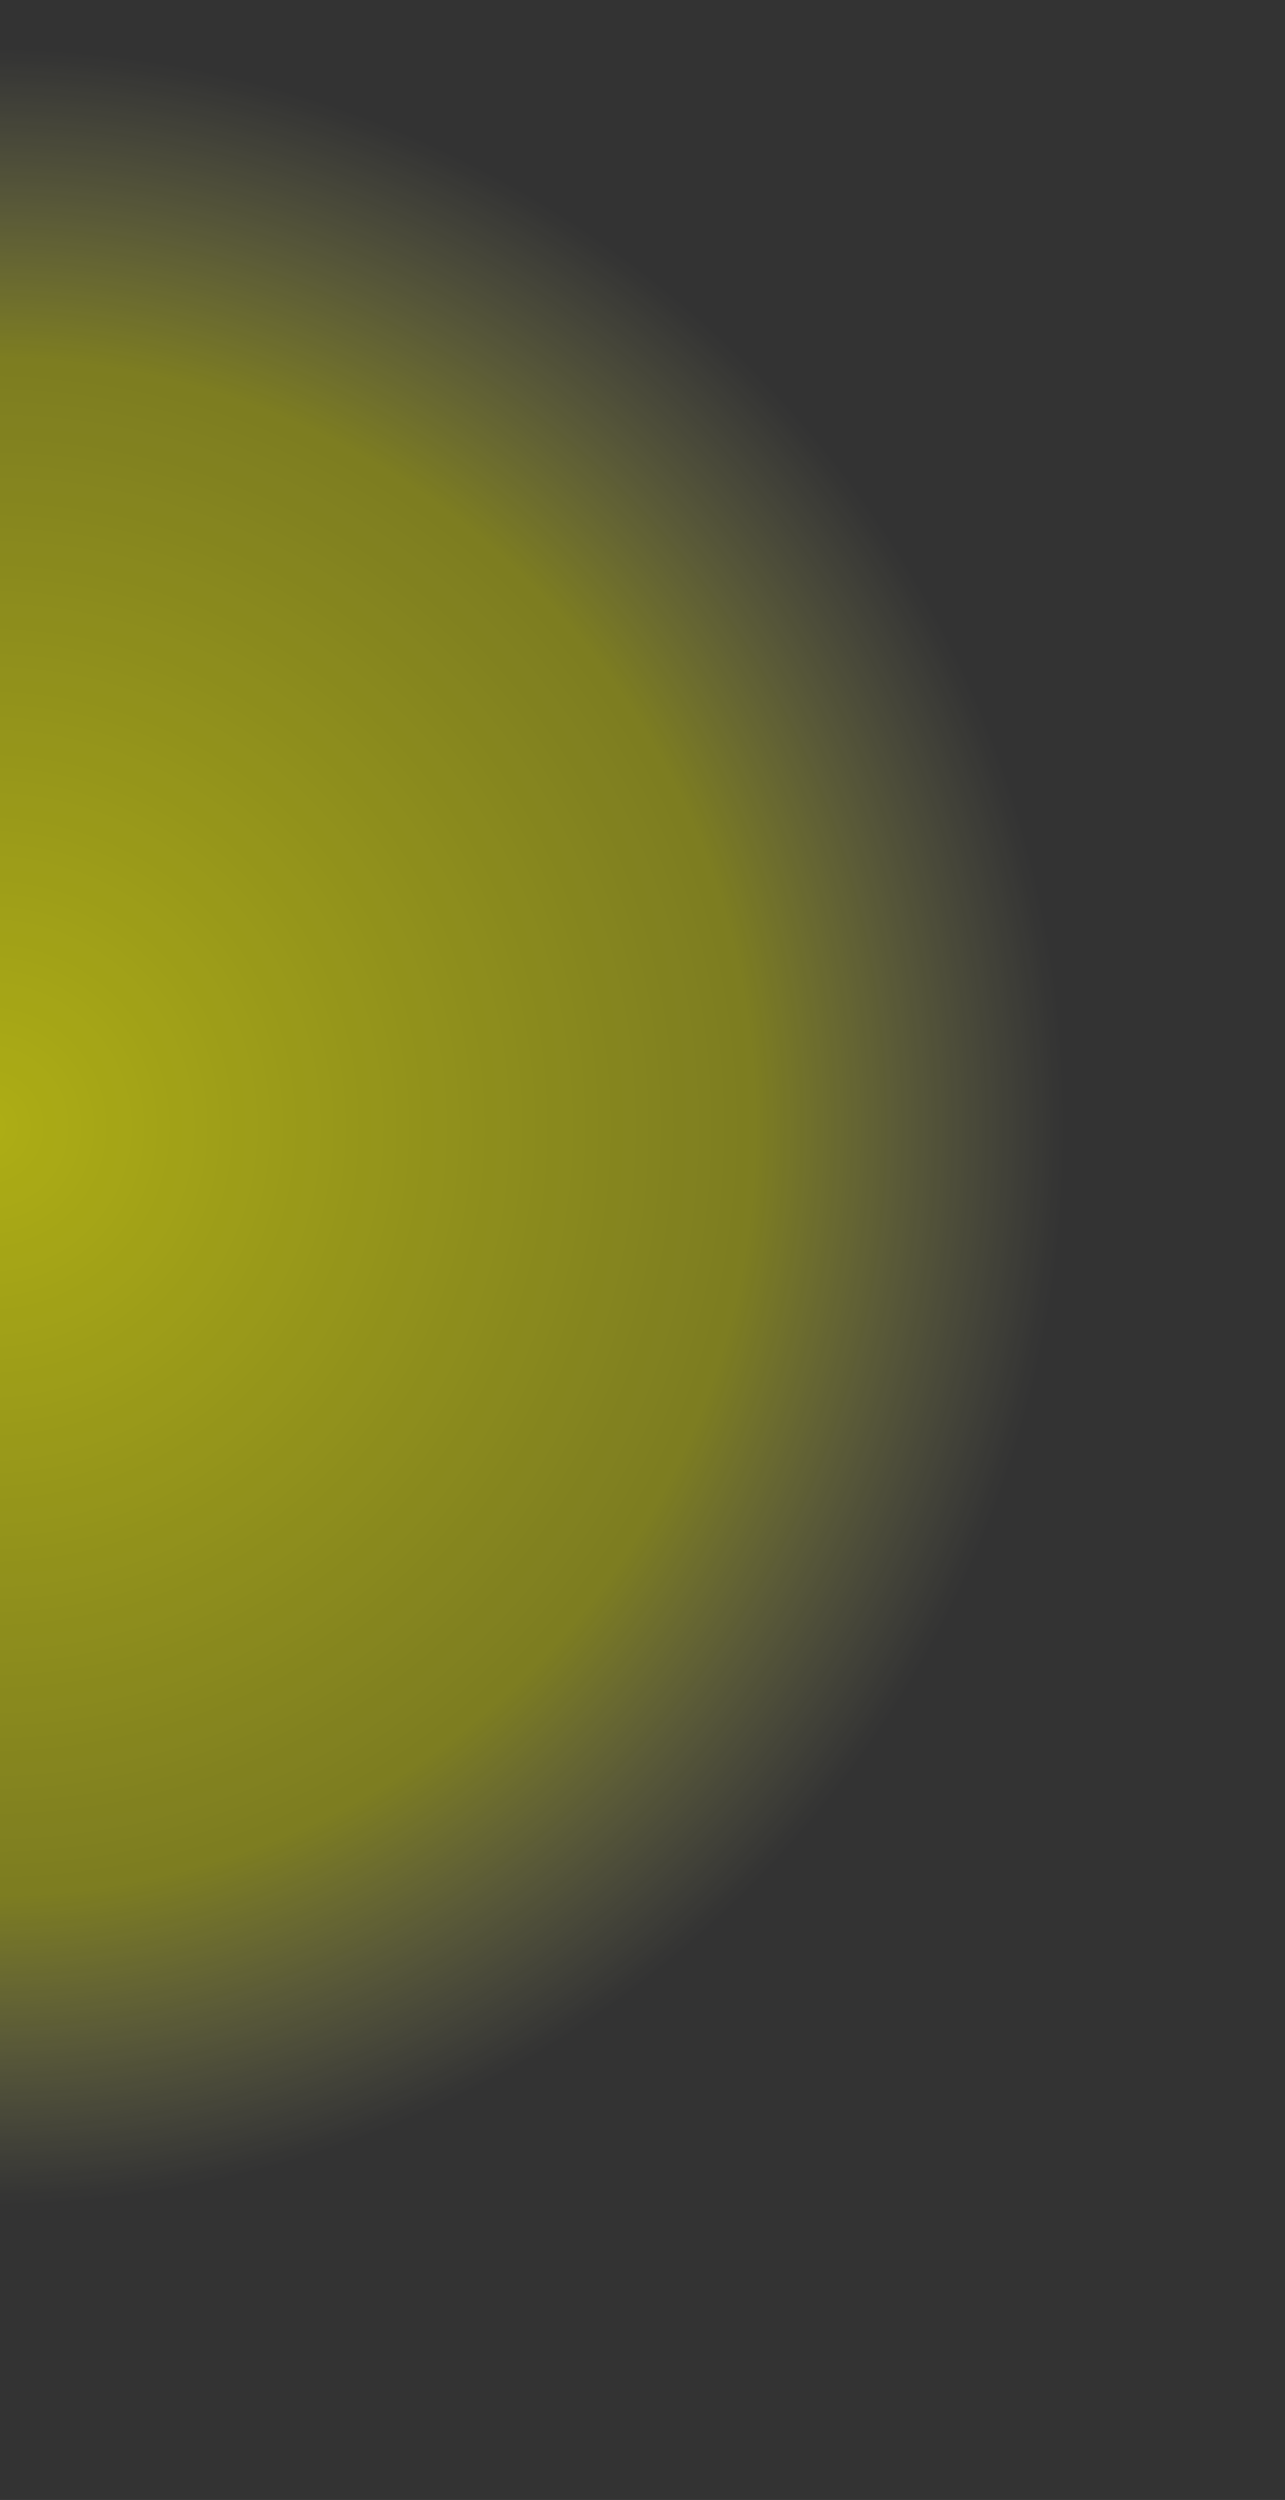 <?xml version="1.0" encoding="UTF-8" standalone="no"?>
<svg xmlns:xlink="http://www.w3.org/1999/xlink" height="150.3px" width="77.3px" xmlns="http://www.w3.org/2000/svg">
  <rect width="100%" height="100%" fill="#333333" stroke="none"/>
  <g transform="matrix(1.0, 0.0, 0.0, 1.0, 38.65, 75.15)">
    <path d="M-37.4 -75.15 L-36.5 -75.15 Q-5.35 -75.15 16.6 -53.2 38.65 -31.15 38.65 0.0 38.65 31.1 16.6 53.1 -5.35 75.15 -36.5 75.15 L-37.4 75.15 -38.65 75.15 -38.65 -75.15 -37.4 -75.15" fill="url(#gradient0)" fill-rule="evenodd" stroke="none"/>
  </g>
  <defs>
    <radialGradient cx="0" cy="0" gradientTransform="matrix(0.102, 0.0, 0.0, 0.102, -39.45, -7.4)" gradientUnits="userSpaceOnUse" id="gradient0" r="819.2" spreadMethod="pad">
      <stop offset="0.0" stop-color="#ffff00" stop-opacity="0.6"/>
      <stop offset="0.553" stop-color="#ffff00" stop-opacity="0.361"/>
      <stop offset="0.776" stop-color="#ffff99" stop-opacity="0.0"/>
      <stop offset="1.0" stop-color="#cc0000" stop-opacity="0.0"/>
    </radialGradient>
  </defs>
</svg>
